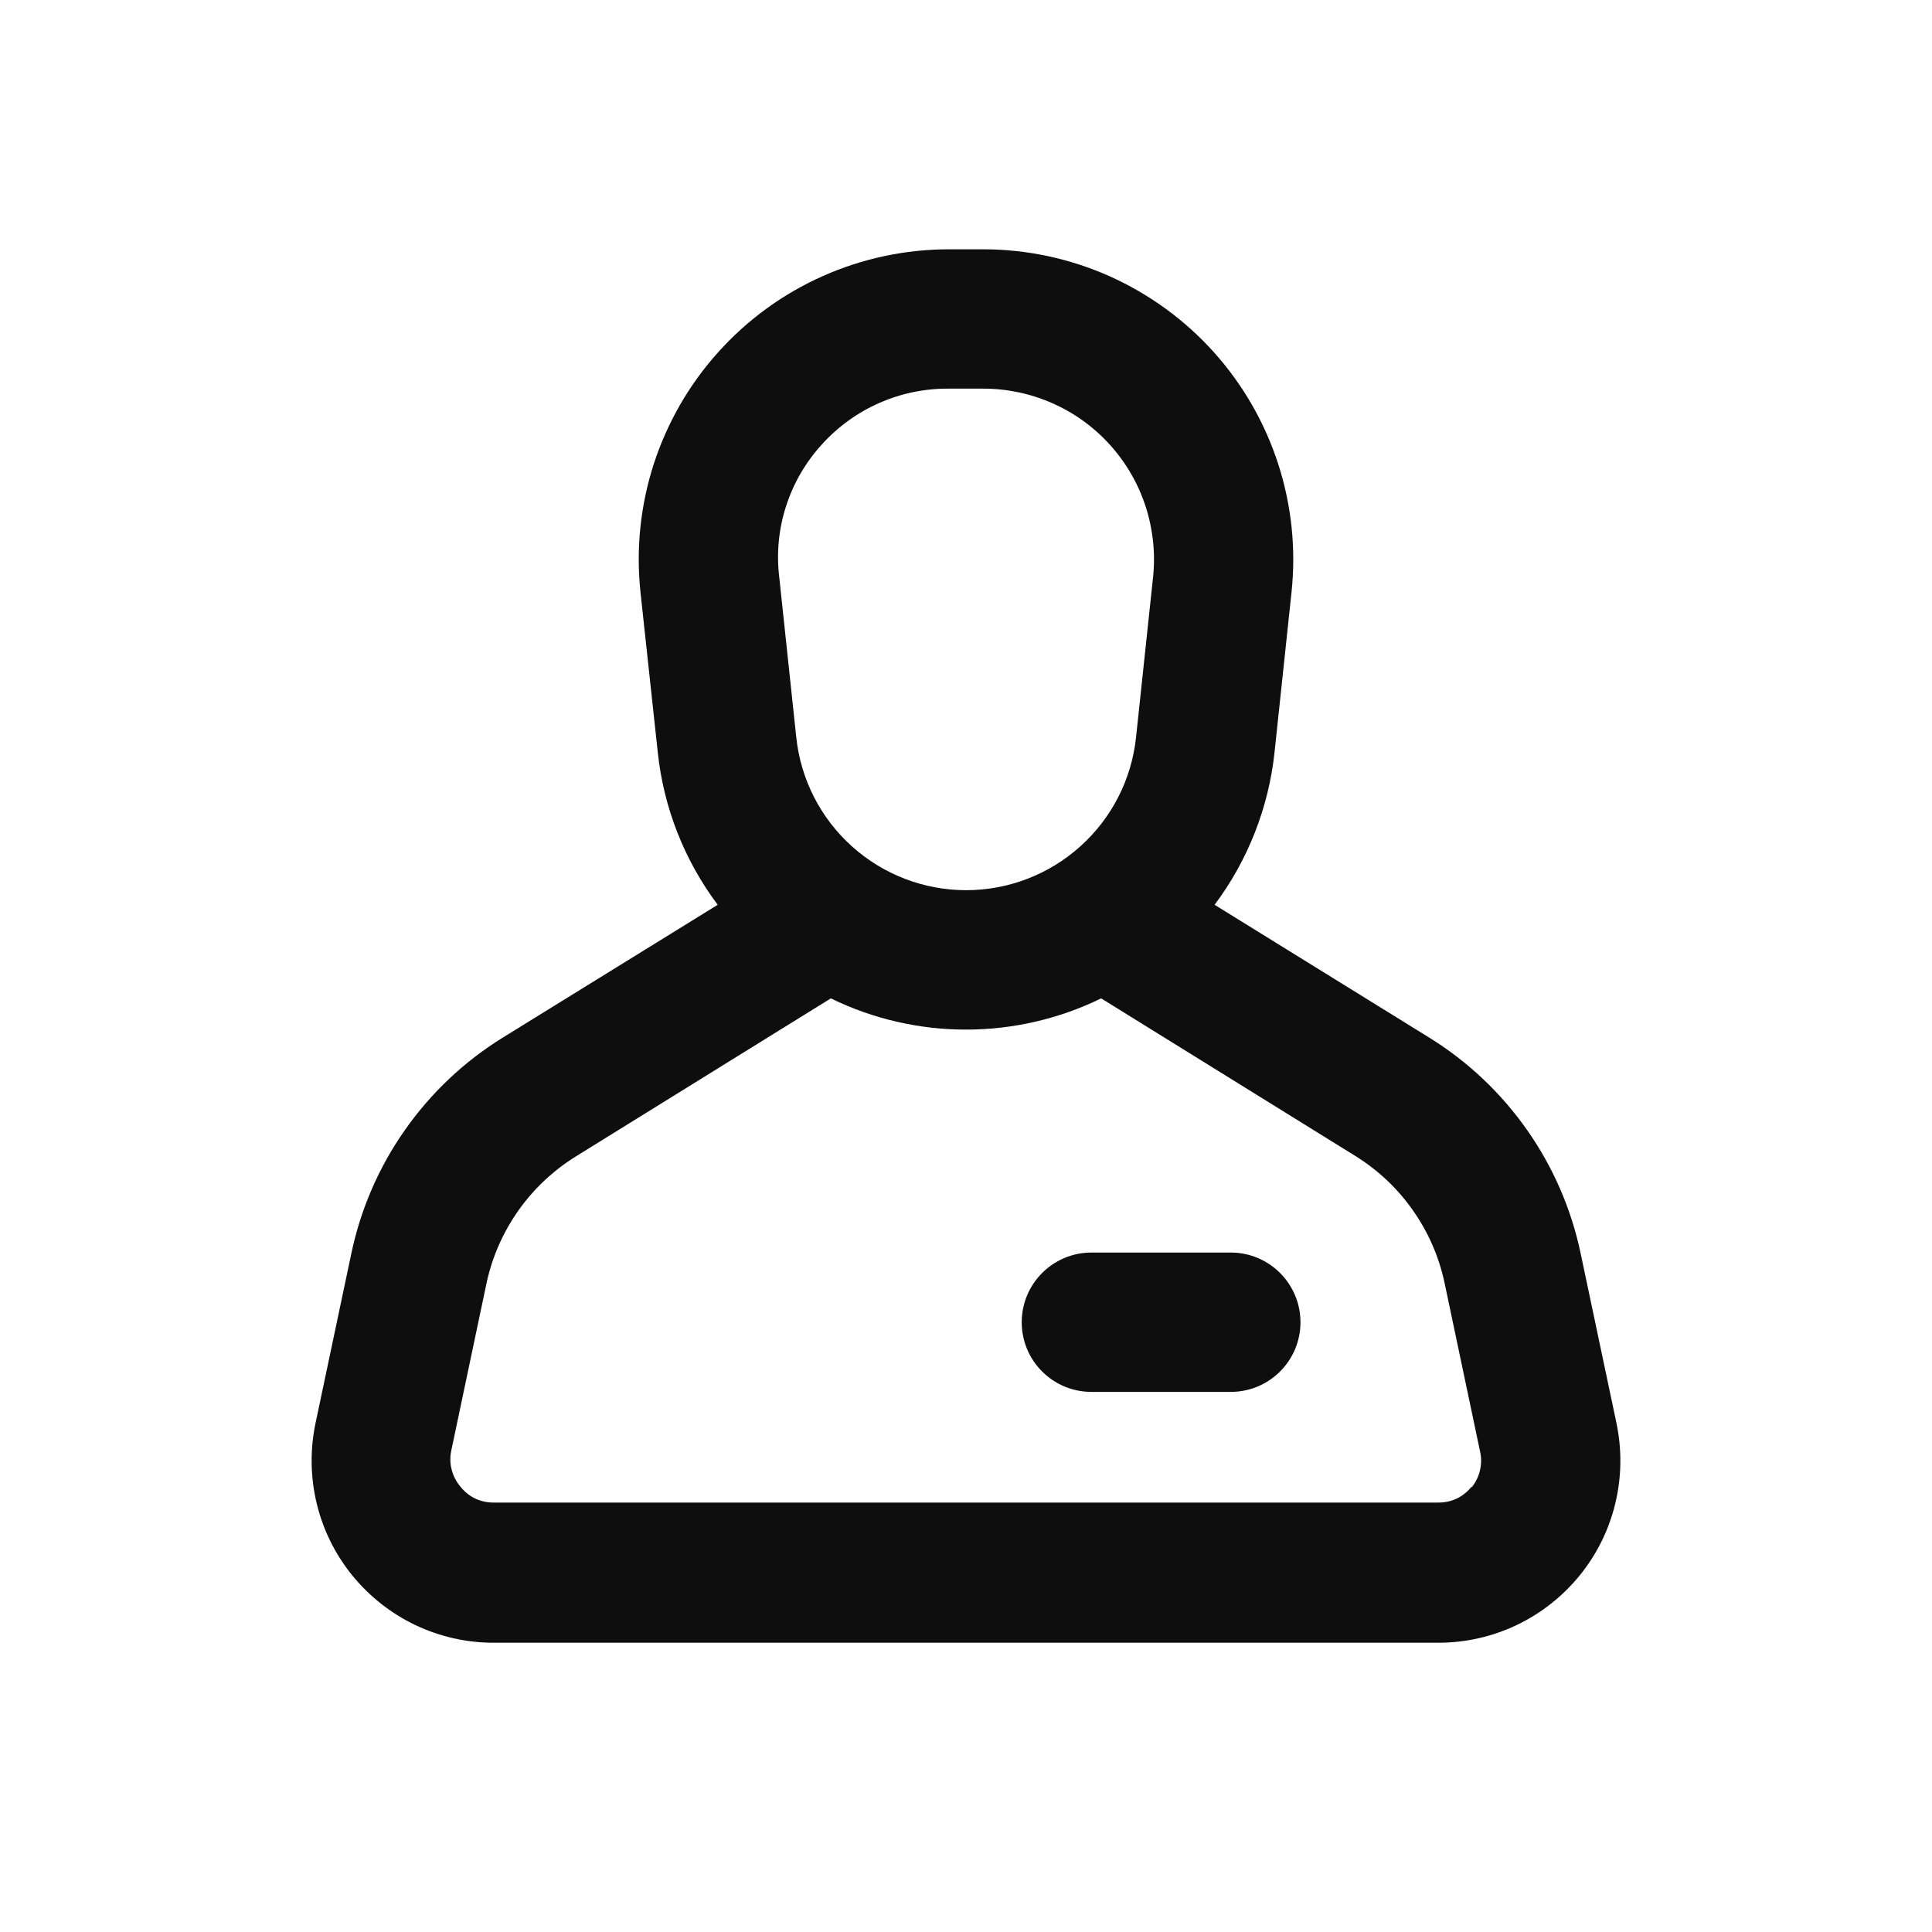 <svg width="25" height="25" viewBox="0 0 25 25" fill="none" xmlns="http://www.w3.org/2000/svg">
<path d="M20.917 18.415L20.455 16.226C20.335 15.65 20.099 15.104 19.761 14.623C19.423 14.141 18.991 13.733 18.49 13.424L15.717 11.708C16.147 11.133 16.415 10.453 16.492 9.739L16.712 7.665C16.772 7.105 16.713 6.54 16.54 6.004C16.367 5.469 16.083 4.976 15.707 4.557C15.331 4.138 14.87 3.804 14.357 3.574C13.843 3.345 13.286 3.226 12.724 3.226H12.28C11.717 3.226 11.16 3.344 10.646 3.573C10.131 3.802 9.671 4.137 9.295 4.556C8.918 4.974 8.634 5.468 8.46 6.003C8.287 6.539 8.228 7.105 8.288 7.665L8.512 9.739C8.588 10.453 8.856 11.133 9.287 11.708L6.51 13.424C6.009 13.733 5.577 14.141 5.239 14.623C4.901 15.104 4.665 15.65 4.545 16.226L4.083 18.415C4.011 18.758 4.016 19.113 4.098 19.454C4.18 19.795 4.337 20.113 4.558 20.385C4.779 20.657 5.058 20.877 5.374 21.028C5.691 21.179 6.037 21.257 6.387 21.257H18.613C18.963 21.257 19.309 21.179 19.626 21.028C19.942 20.877 20.221 20.657 20.442 20.385C20.663 20.113 20.82 19.795 20.902 19.454C20.984 19.113 20.989 18.758 20.917 18.415ZM10.636 5.75C10.843 5.521 11.097 5.338 11.38 5.213C11.664 5.089 11.97 5.026 12.28 5.029H12.724C13.034 5.029 13.34 5.094 13.623 5.22C13.907 5.346 14.16 5.53 14.367 5.761C14.575 5.992 14.731 6.264 14.826 6.559C14.921 6.854 14.953 7.166 14.92 7.474L14.7 9.544C14.642 10.086 14.385 10.588 13.979 10.952C13.573 11.317 13.047 11.519 12.502 11.519C11.956 11.519 11.43 11.317 11.024 10.952C10.619 10.588 10.362 10.086 10.304 9.544L10.084 7.474C10.046 7.164 10.075 6.849 10.171 6.552C10.266 6.254 10.425 5.981 10.636 5.75ZM19.042 19.237C18.991 19.302 18.926 19.355 18.851 19.391C18.777 19.426 18.695 19.444 18.613 19.443H6.387C6.305 19.444 6.223 19.426 6.149 19.391C6.074 19.355 6.009 19.302 5.958 19.237C5.906 19.176 5.868 19.104 5.847 19.026C5.825 18.948 5.822 18.866 5.836 18.787L6.297 16.598C6.37 16.261 6.511 15.942 6.711 15.66C6.91 15.379 7.165 15.141 7.458 14.96L10.751 12.919C11.296 13.185 11.894 13.323 12.5 13.323C13.106 13.323 13.704 13.185 14.249 12.919L17.541 14.96C17.833 15.142 18.086 15.38 18.283 15.662C18.481 15.943 18.62 16.261 18.692 16.598L19.153 18.787C19.171 18.867 19.169 18.95 19.15 19.03C19.131 19.11 19.094 19.184 19.042 19.248V19.237Z" fill="#0E0E0E"/>
<path d="M15.926 16.208H14.123C13.625 16.208 13.221 16.612 13.221 17.11C13.221 17.608 13.625 18.011 14.123 18.011H15.926C16.424 18.011 16.828 17.608 16.828 17.11C16.828 16.612 16.424 16.208 15.926 16.208Z" fill="#0E0E0E"/>
</svg>
